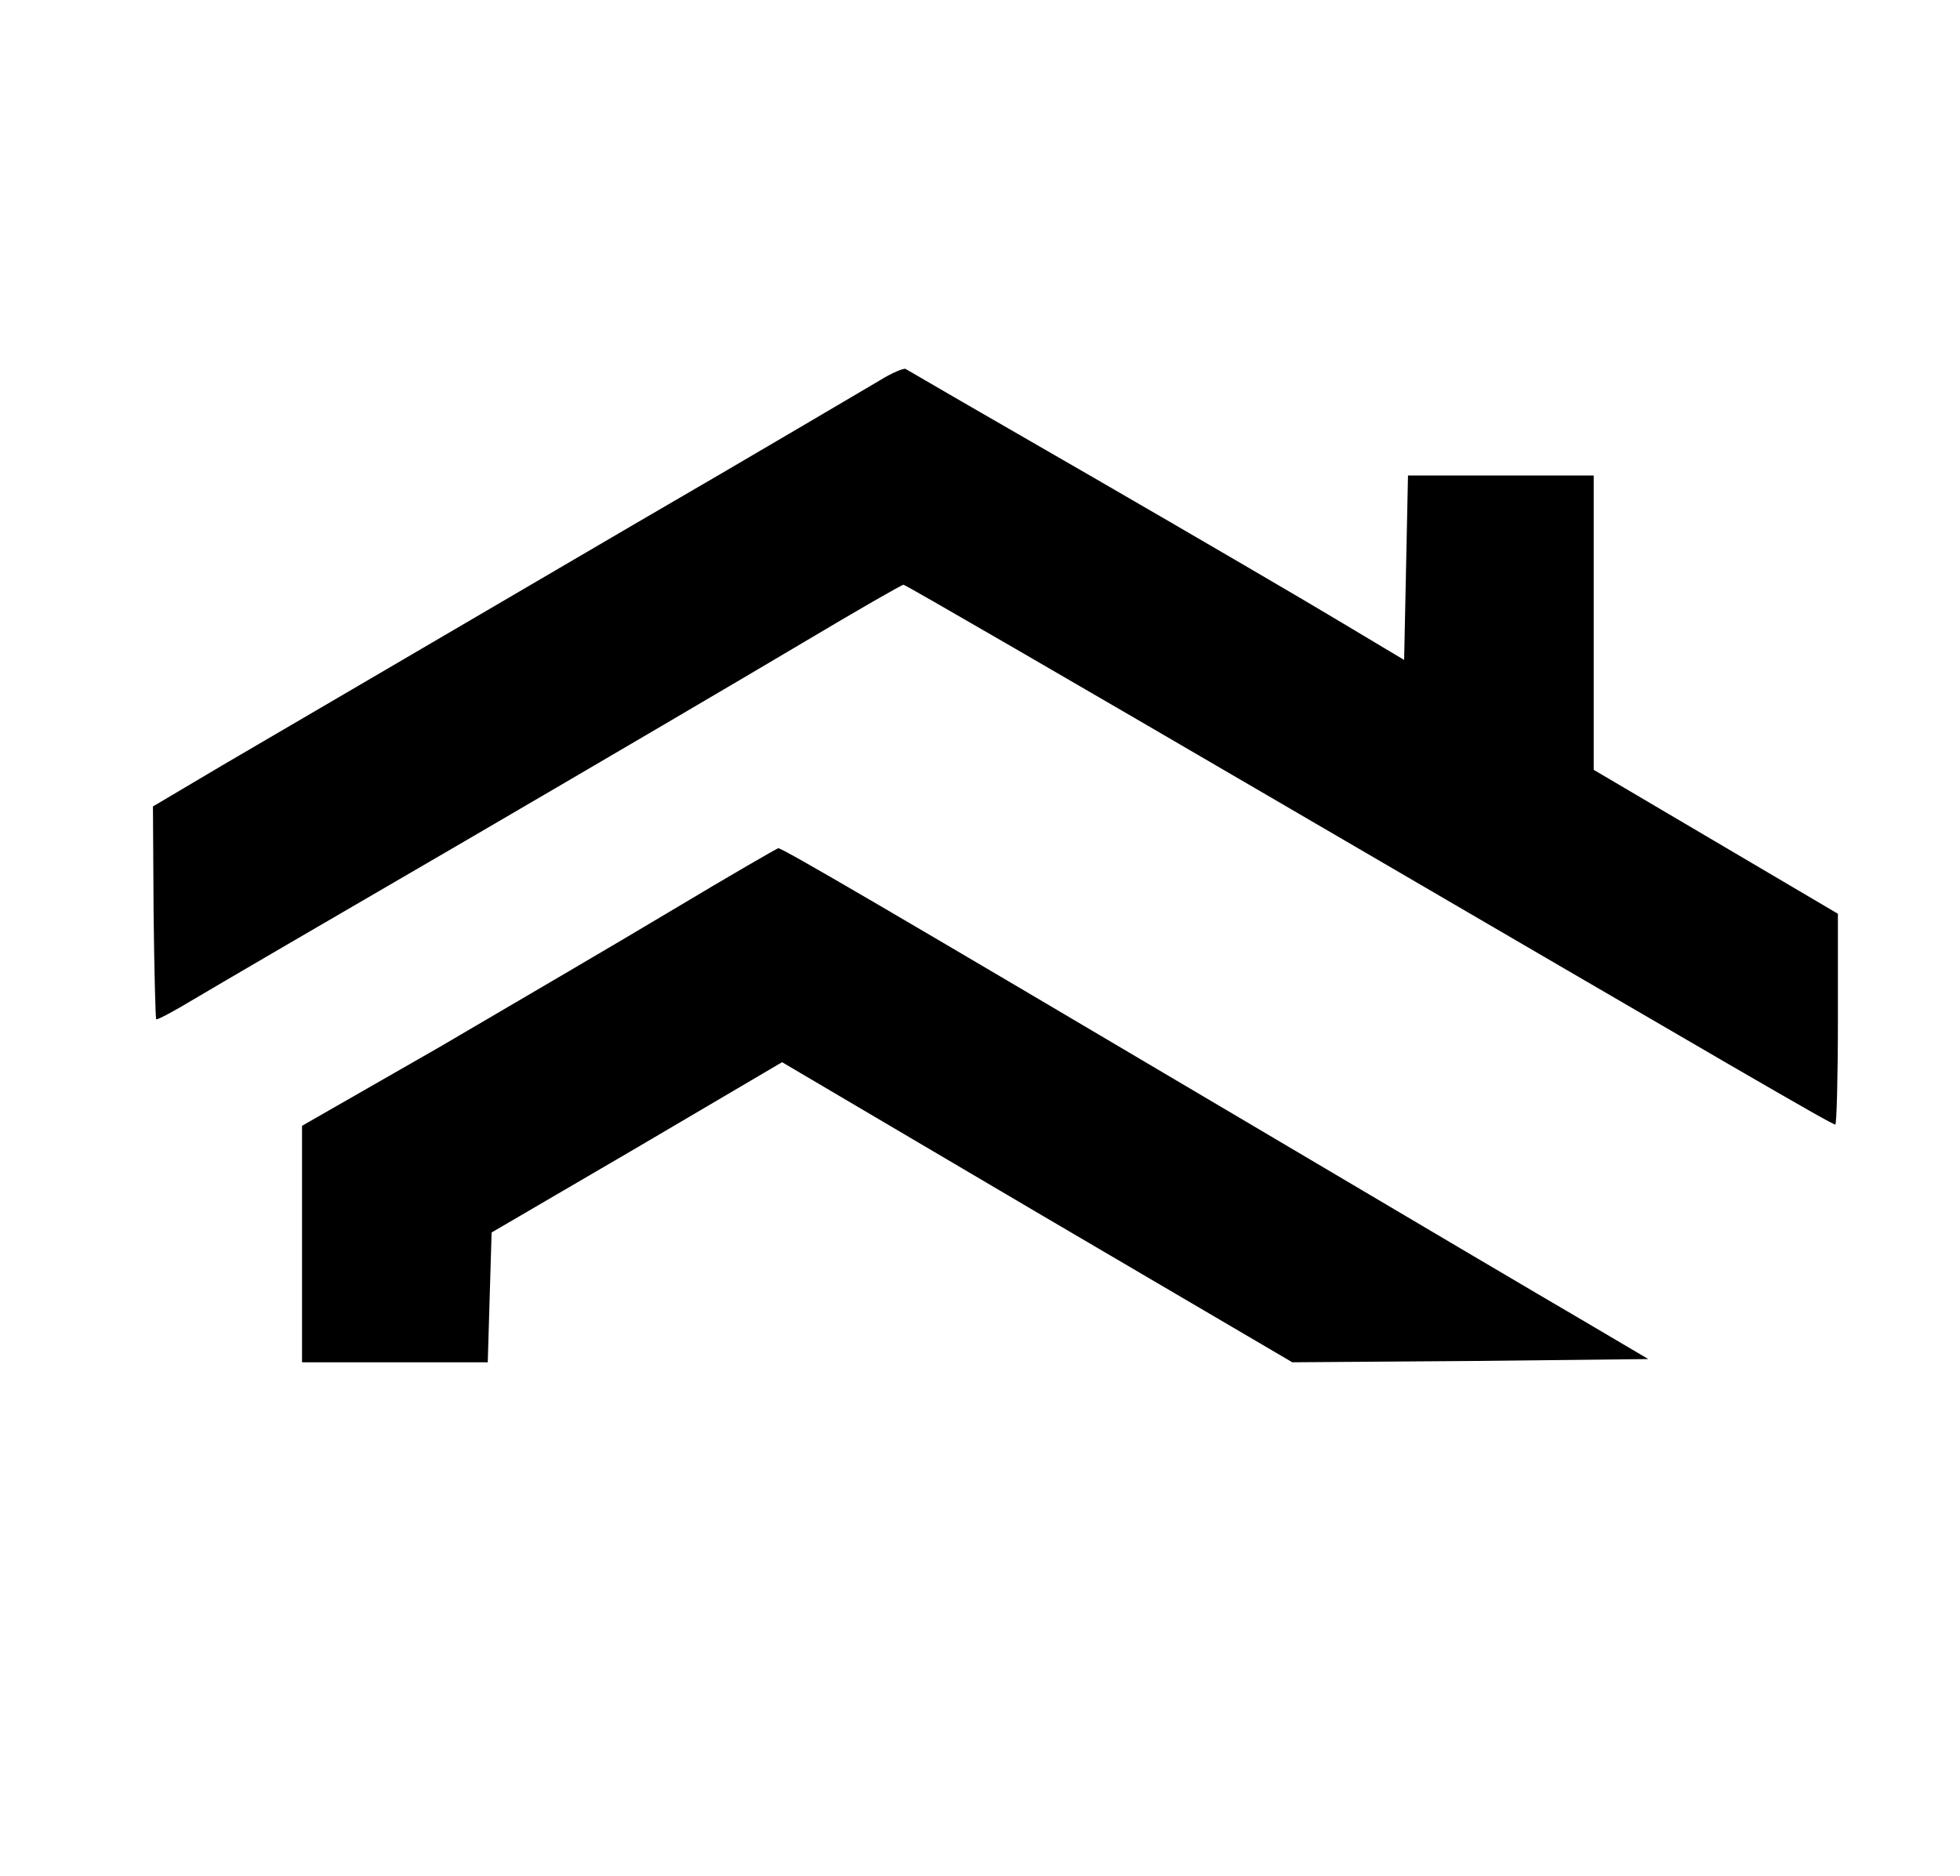 <?xml version="1.0" standalone="no"?>
<!DOCTYPE svg PUBLIC "-//W3C//DTD SVG 20010904//EN"
 "http://www.w3.org/TR/2001/REC-SVG-20010904/DTD/svg10.dtd">
<svg version="1.0" xmlns="http://www.w3.org/2000/svg"
 width="305pt" height="292pt" viewBox="0 0 305 292"
 preserveAspectRatio="xMidYMid meet">

<g transform="translate(0,292) scale(0.1,-0.1)"
fill="#000000" stroke="none">
<path d="M1369 2328 c-19 -11 -191 -113 -384 -225 -405 -237 -490 -287 -639
-374 l-108 -64 1 -165 c1 -90 3 -165 4 -166 1 -2 27 12 57 30 30 18 222 130
425 248 204 119 439 257 523 307 84 50 155 91 158 91 3 0 265 -152 582 -337
720 -420 862 -503 868 -503 2 0 4 74 4 164 l0 164 -190 112 -190 112 0 229 0
229 -145 0 -144 0 -3 -144 -3 -143 -97 58 c-53 32 -226 133 -385 225 -158 91
-291 168 -294 170 -3 1 -21 -6 -40 -18z"/>
<path d="M1050 1506 c-85 -51 -251 -148 -367 -216 l-213 -122 0 -184 0 -184
145 0 144 0 3 101 3 101 226 132 226 133 397 -234 397 -233 277 2 277 3 -100
59 c-55 32 -287 169 -515 304 -573 339 -732 432 -739 432 -3 -1 -76 -43 -161
-94z"/>
</g>
</svg>
